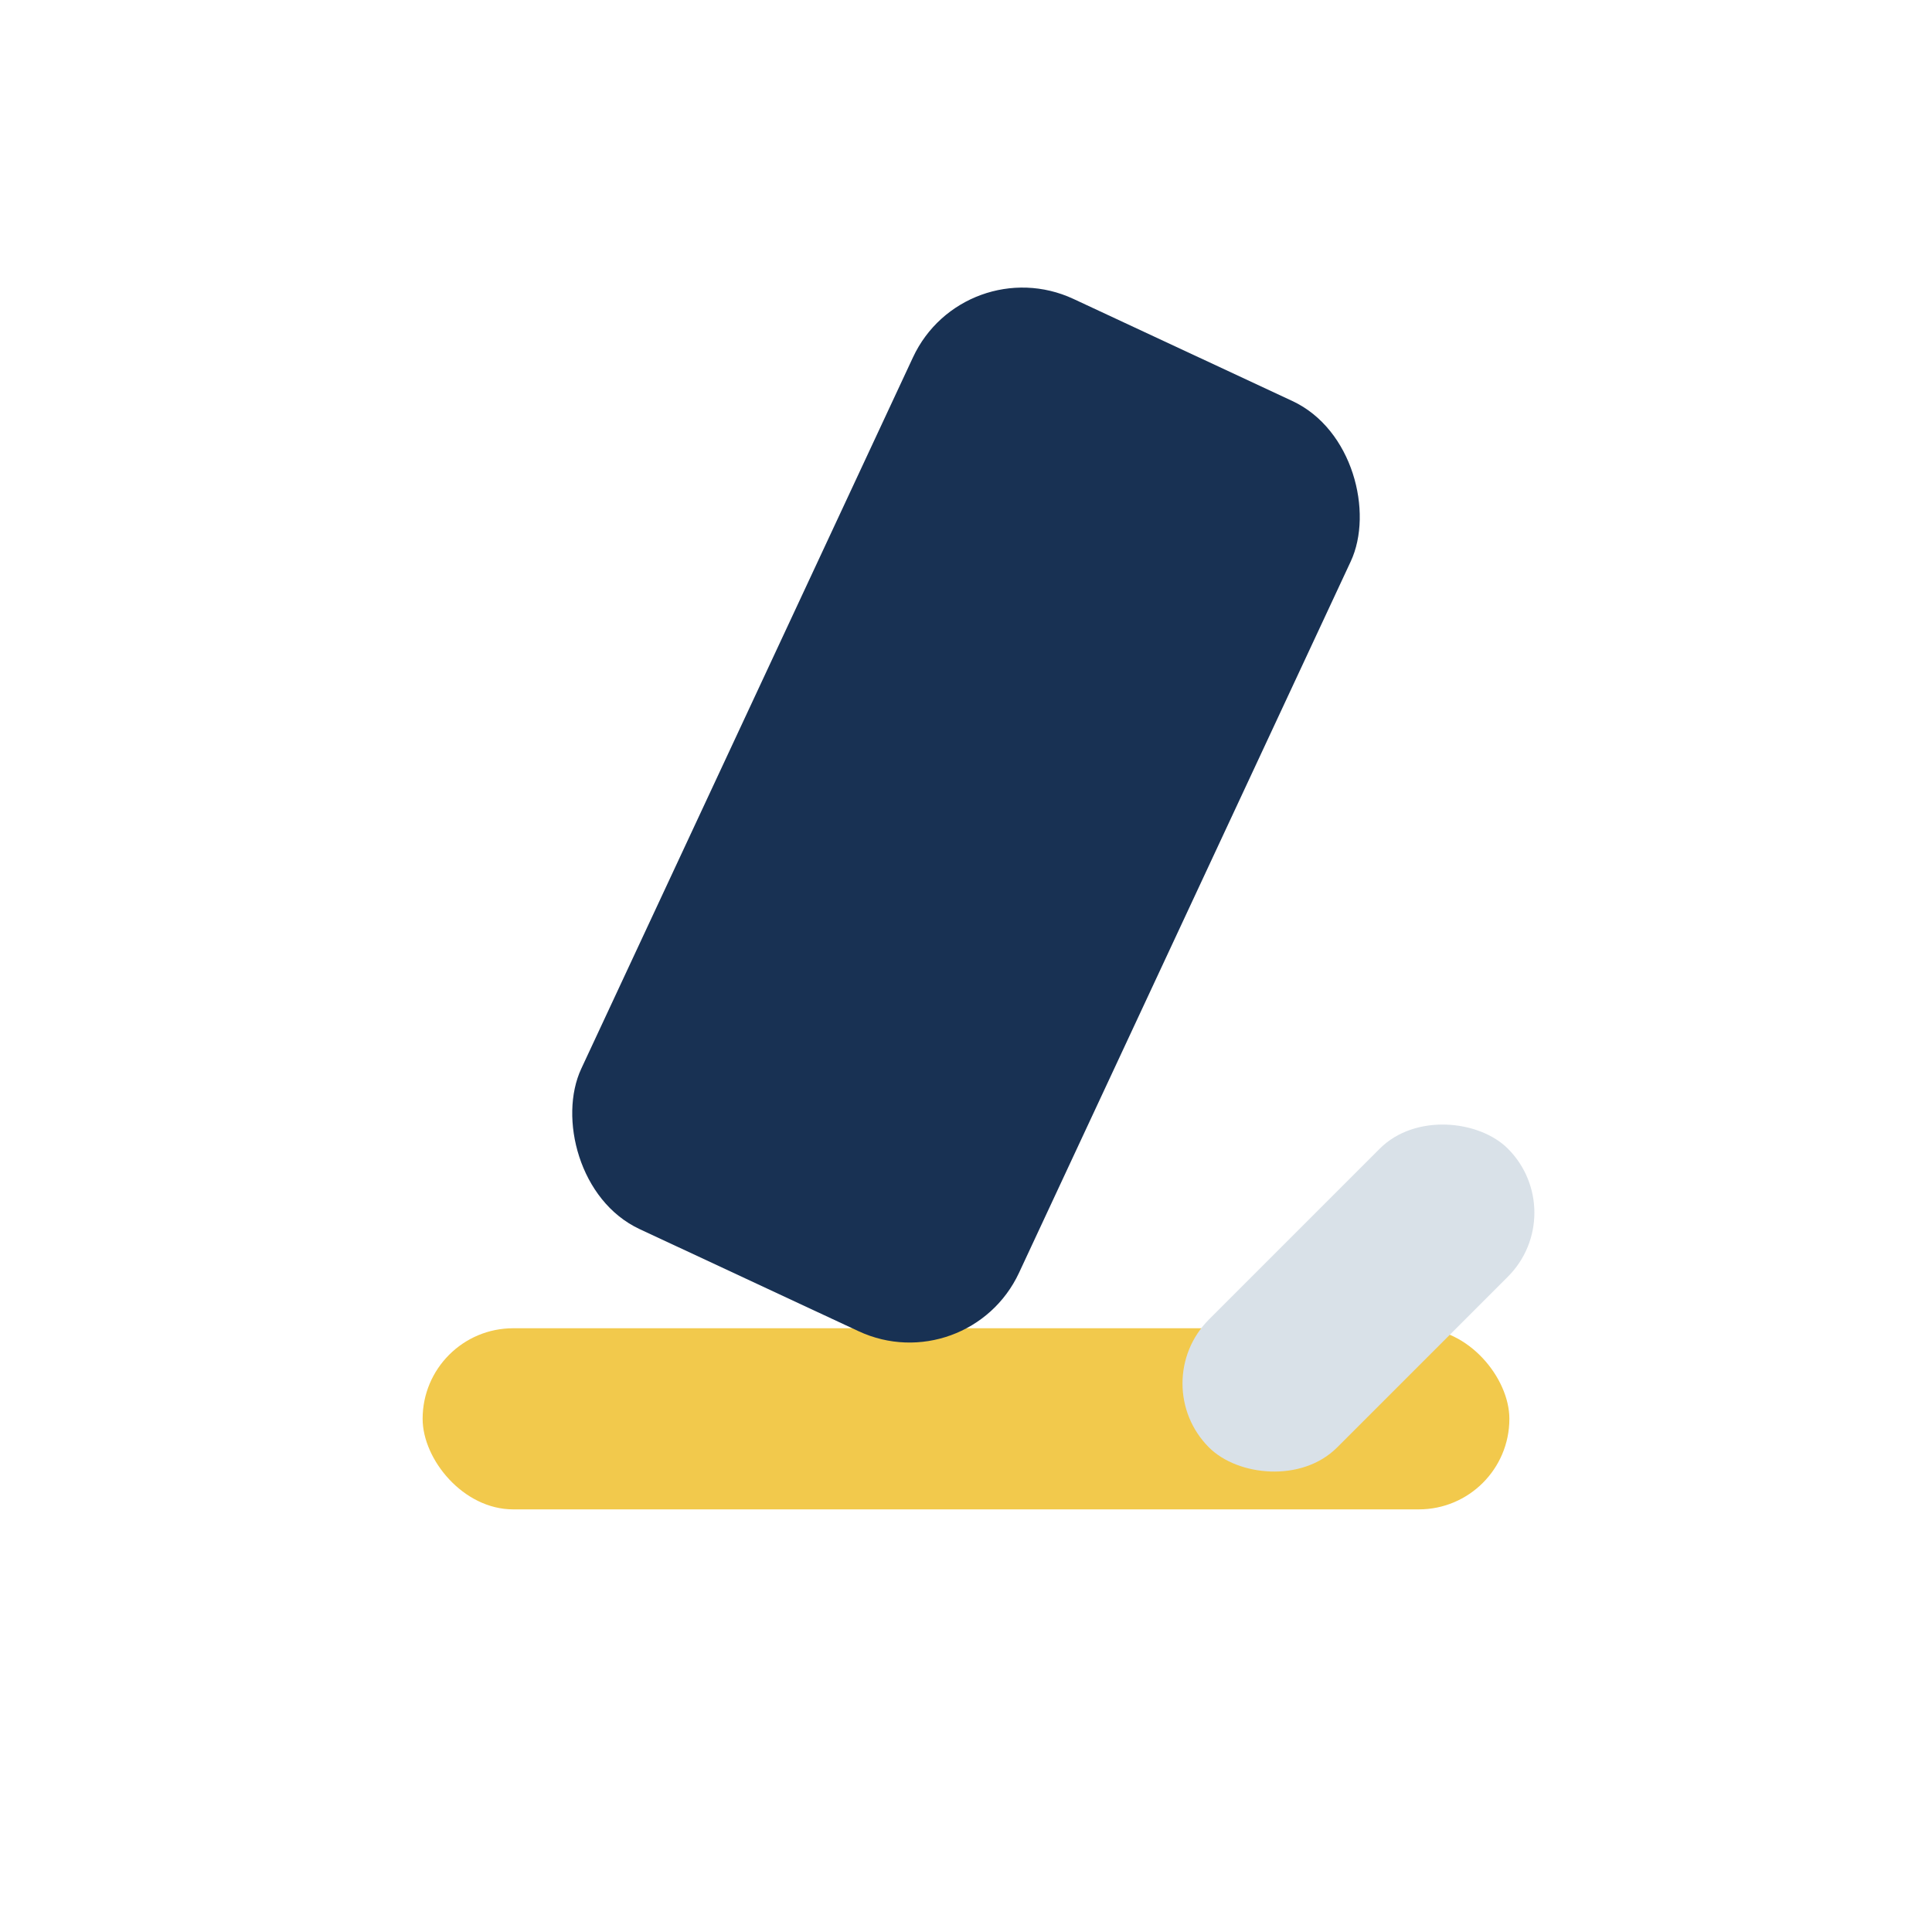 <?xml version="1.0" encoding="UTF-8"?>
<svg xmlns="http://www.w3.org/2000/svg" width="32" height="32" viewBox="0 0 32 32"><rect x="7" y="22" width="18" height="3" rx="1.5" fill="#F2C94C"/><rect x="12" y="5" width="8" height="17" rx="2" fill="#183153" transform="rotate(25 16 13.5)"/><rect x="19" y="20" width="7" height="3" rx="1.5" fill="#D9E1E8" transform="rotate(-45 22.5 21.5)"/></svg>